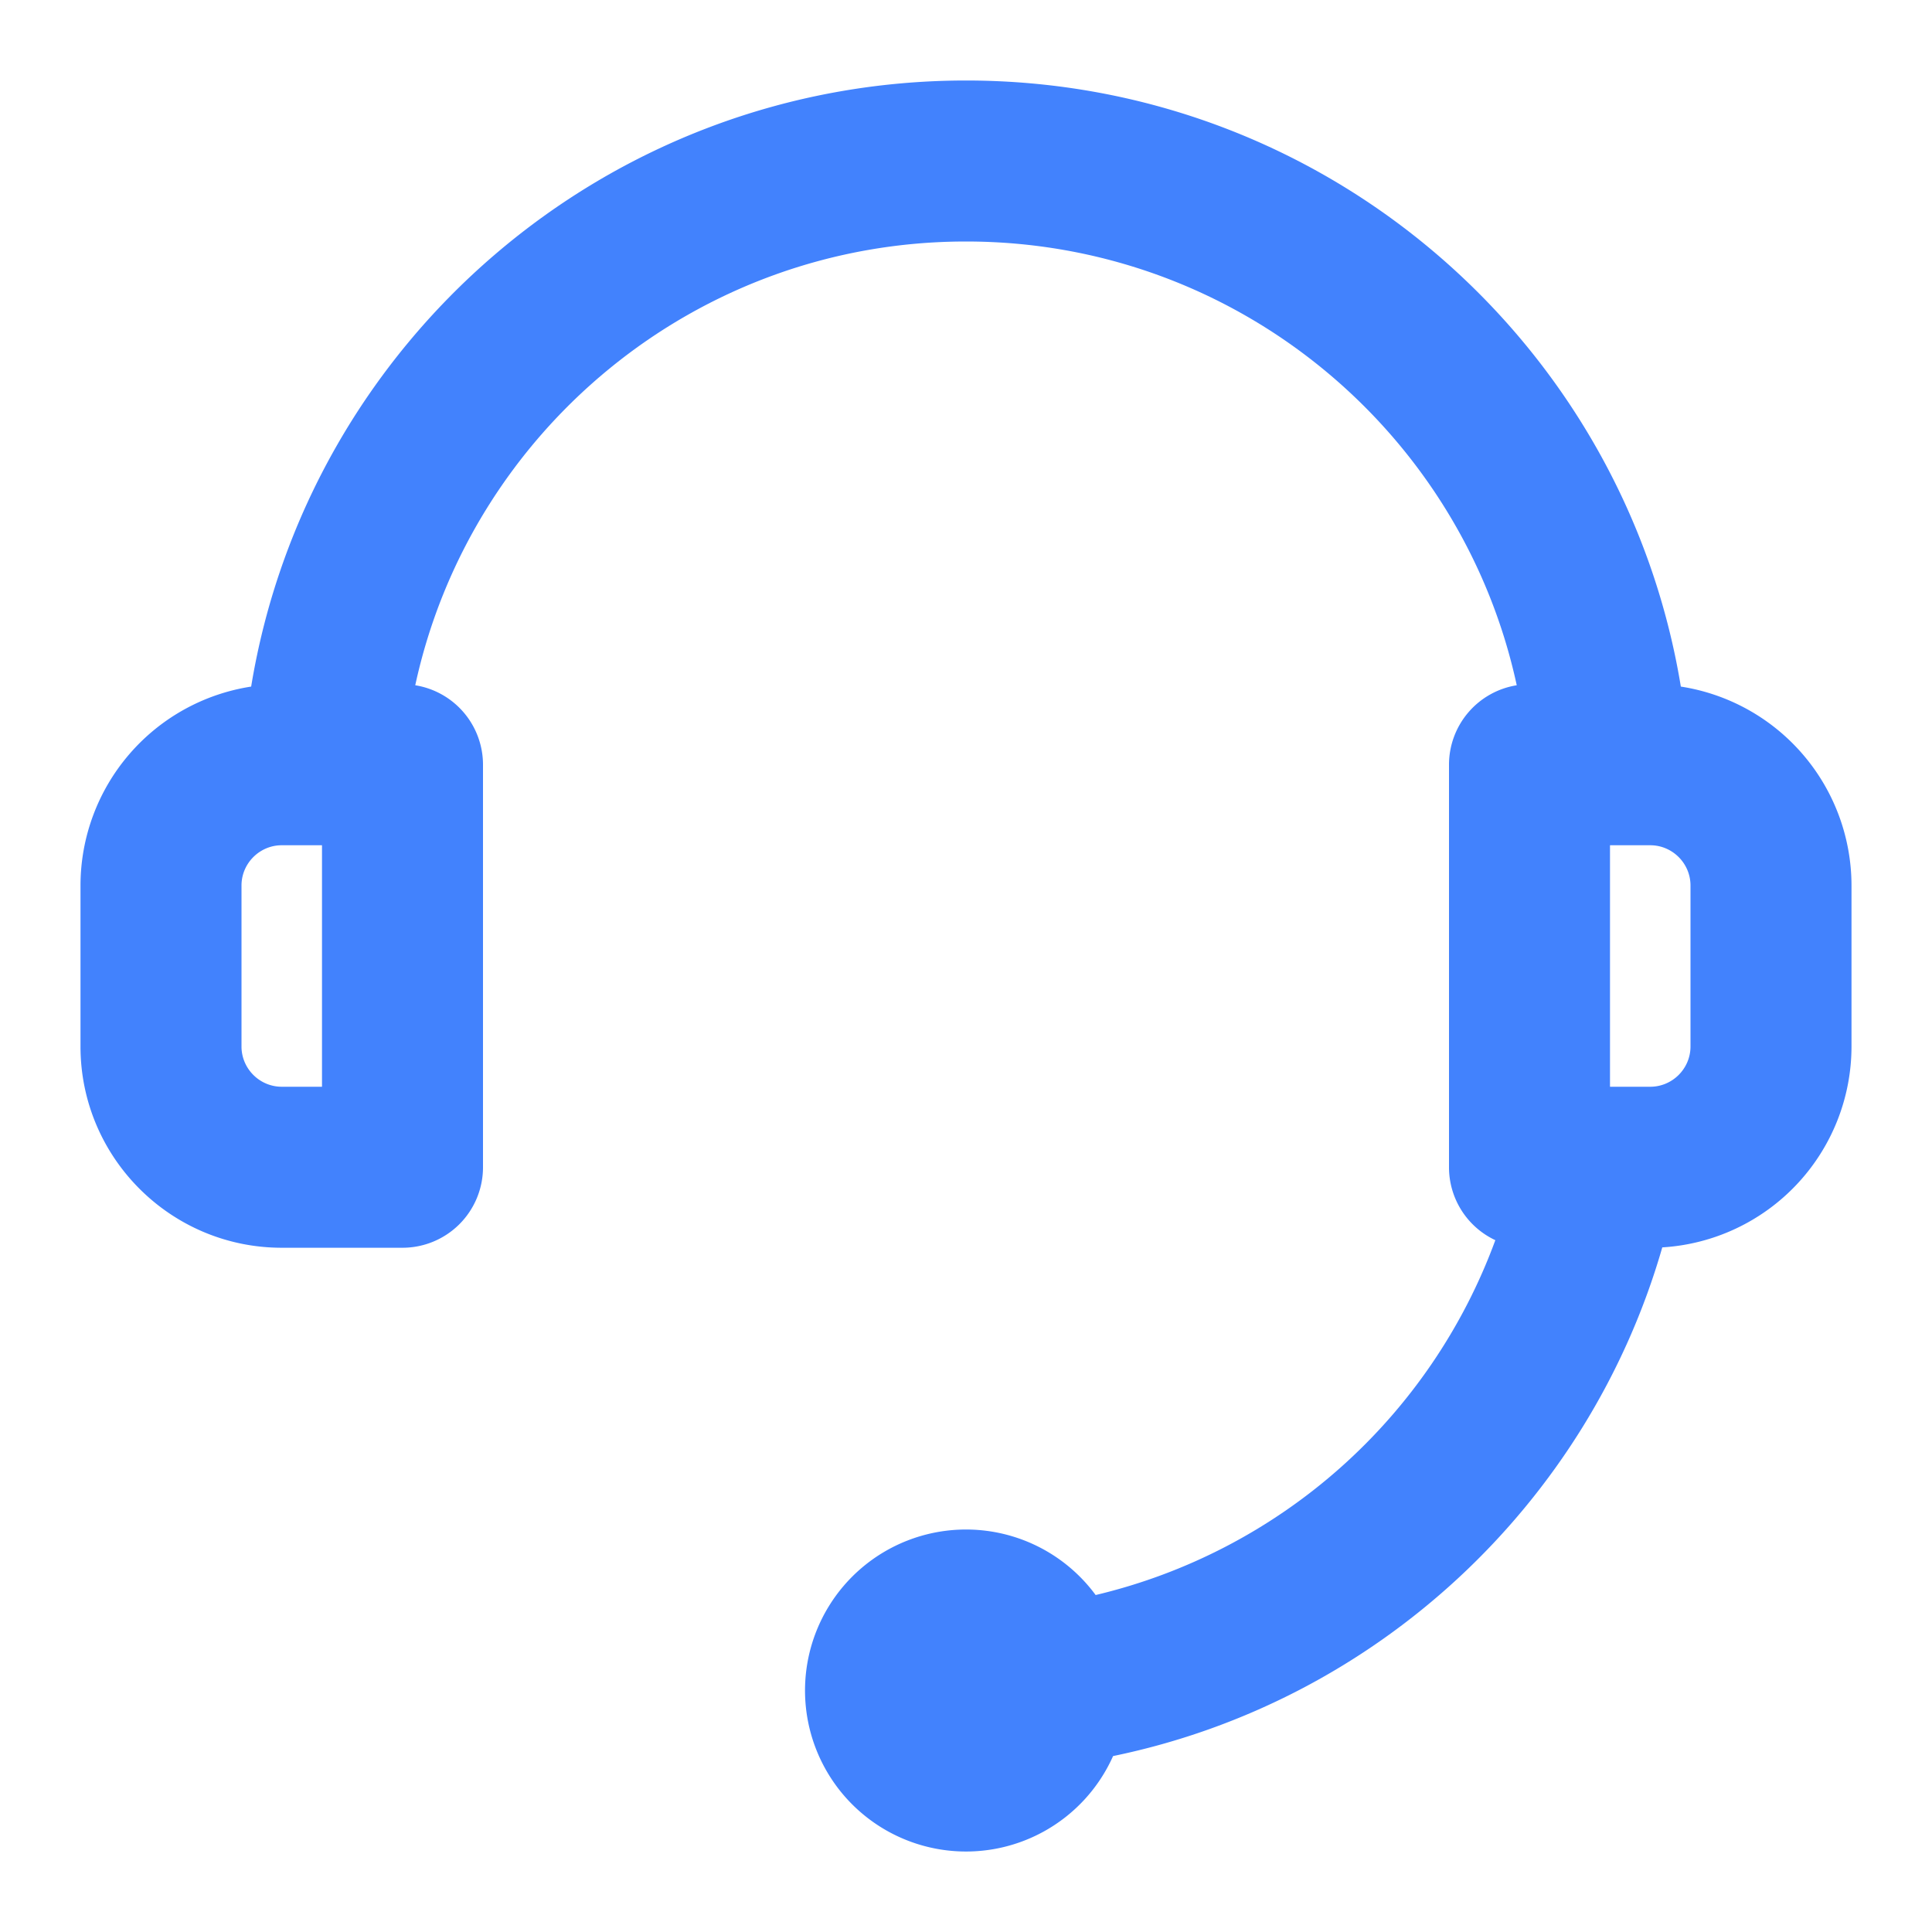 <?xml version="1.0" standalone="no"?><!DOCTYPE svg PUBLIC "-//W3C//DTD SVG 1.1//EN" "http://www.w3.org/Graphics/SVG/1.1/DTD/svg11.dtd"><svg t="1649744621705" class="icon" viewBox="0 0 1024 1024" version="1.1" xmlns="http://www.w3.org/2000/svg" p-id="40207" xmlns:xlink="http://www.w3.org/1999/xlink" width="128" height="128"><defs><style type="text/css">@font-face { font-family: feedback-iconfont; src: url("//at.alicdn.com/t/font_1031158_u69w8yhxdu.woff2?t=1630033759944") format("woff2"), url("//at.alicdn.com/t/font_1031158_u69w8yhxdu.woff?t=1630033759944") format("woff"), url("//at.alicdn.com/t/font_1031158_u69w8yhxdu.ttf?t=1630033759944") format("truetype"); }
</style></defs><path d="M803.904 363.2C774.827 228.736 655.168 128 512 128c-143.168 0-262.827 100.736-291.904 235.2A42.667 42.667 0 0 1 256 405.333v213.333a42.667 42.667 0 0 1-42.667 42.667H149.333c-58.88 0-106.667-47.851-106.667-106.667v-85.333a106.752 106.752 0 0 1 90.453-105.429C163.051 181.675 321.28 42.667 512 42.667c190.72 0 348.928 139.008 378.88 321.237A106.795 106.795 0 0 1 981.333 469.333v85.333a106.731 106.731 0 0 1-100.288 106.475c-39.125 135.829-151.211 240.768-291.093 269.611a85.333 85.333 0 1 1-9.237-85.355 299.264 299.264 0 0 0 211.84-188.075A42.667 42.667 0 0 1 768 618.667V405.333a42.667 42.667 0 0 1 35.904-42.133zM149.333 448c-11.733 0-21.333 9.6-21.333 21.333v85.333c0 11.733 9.6 21.333 21.333 21.333h21.333v-128H149.333z m704 0v128h21.333c11.733 0 21.333-9.6 21.333-21.333v-85.333c0-11.733-9.6-21.333-21.333-21.333h-21.333z" fill="#4282fd" p-id="40208"></path></svg>